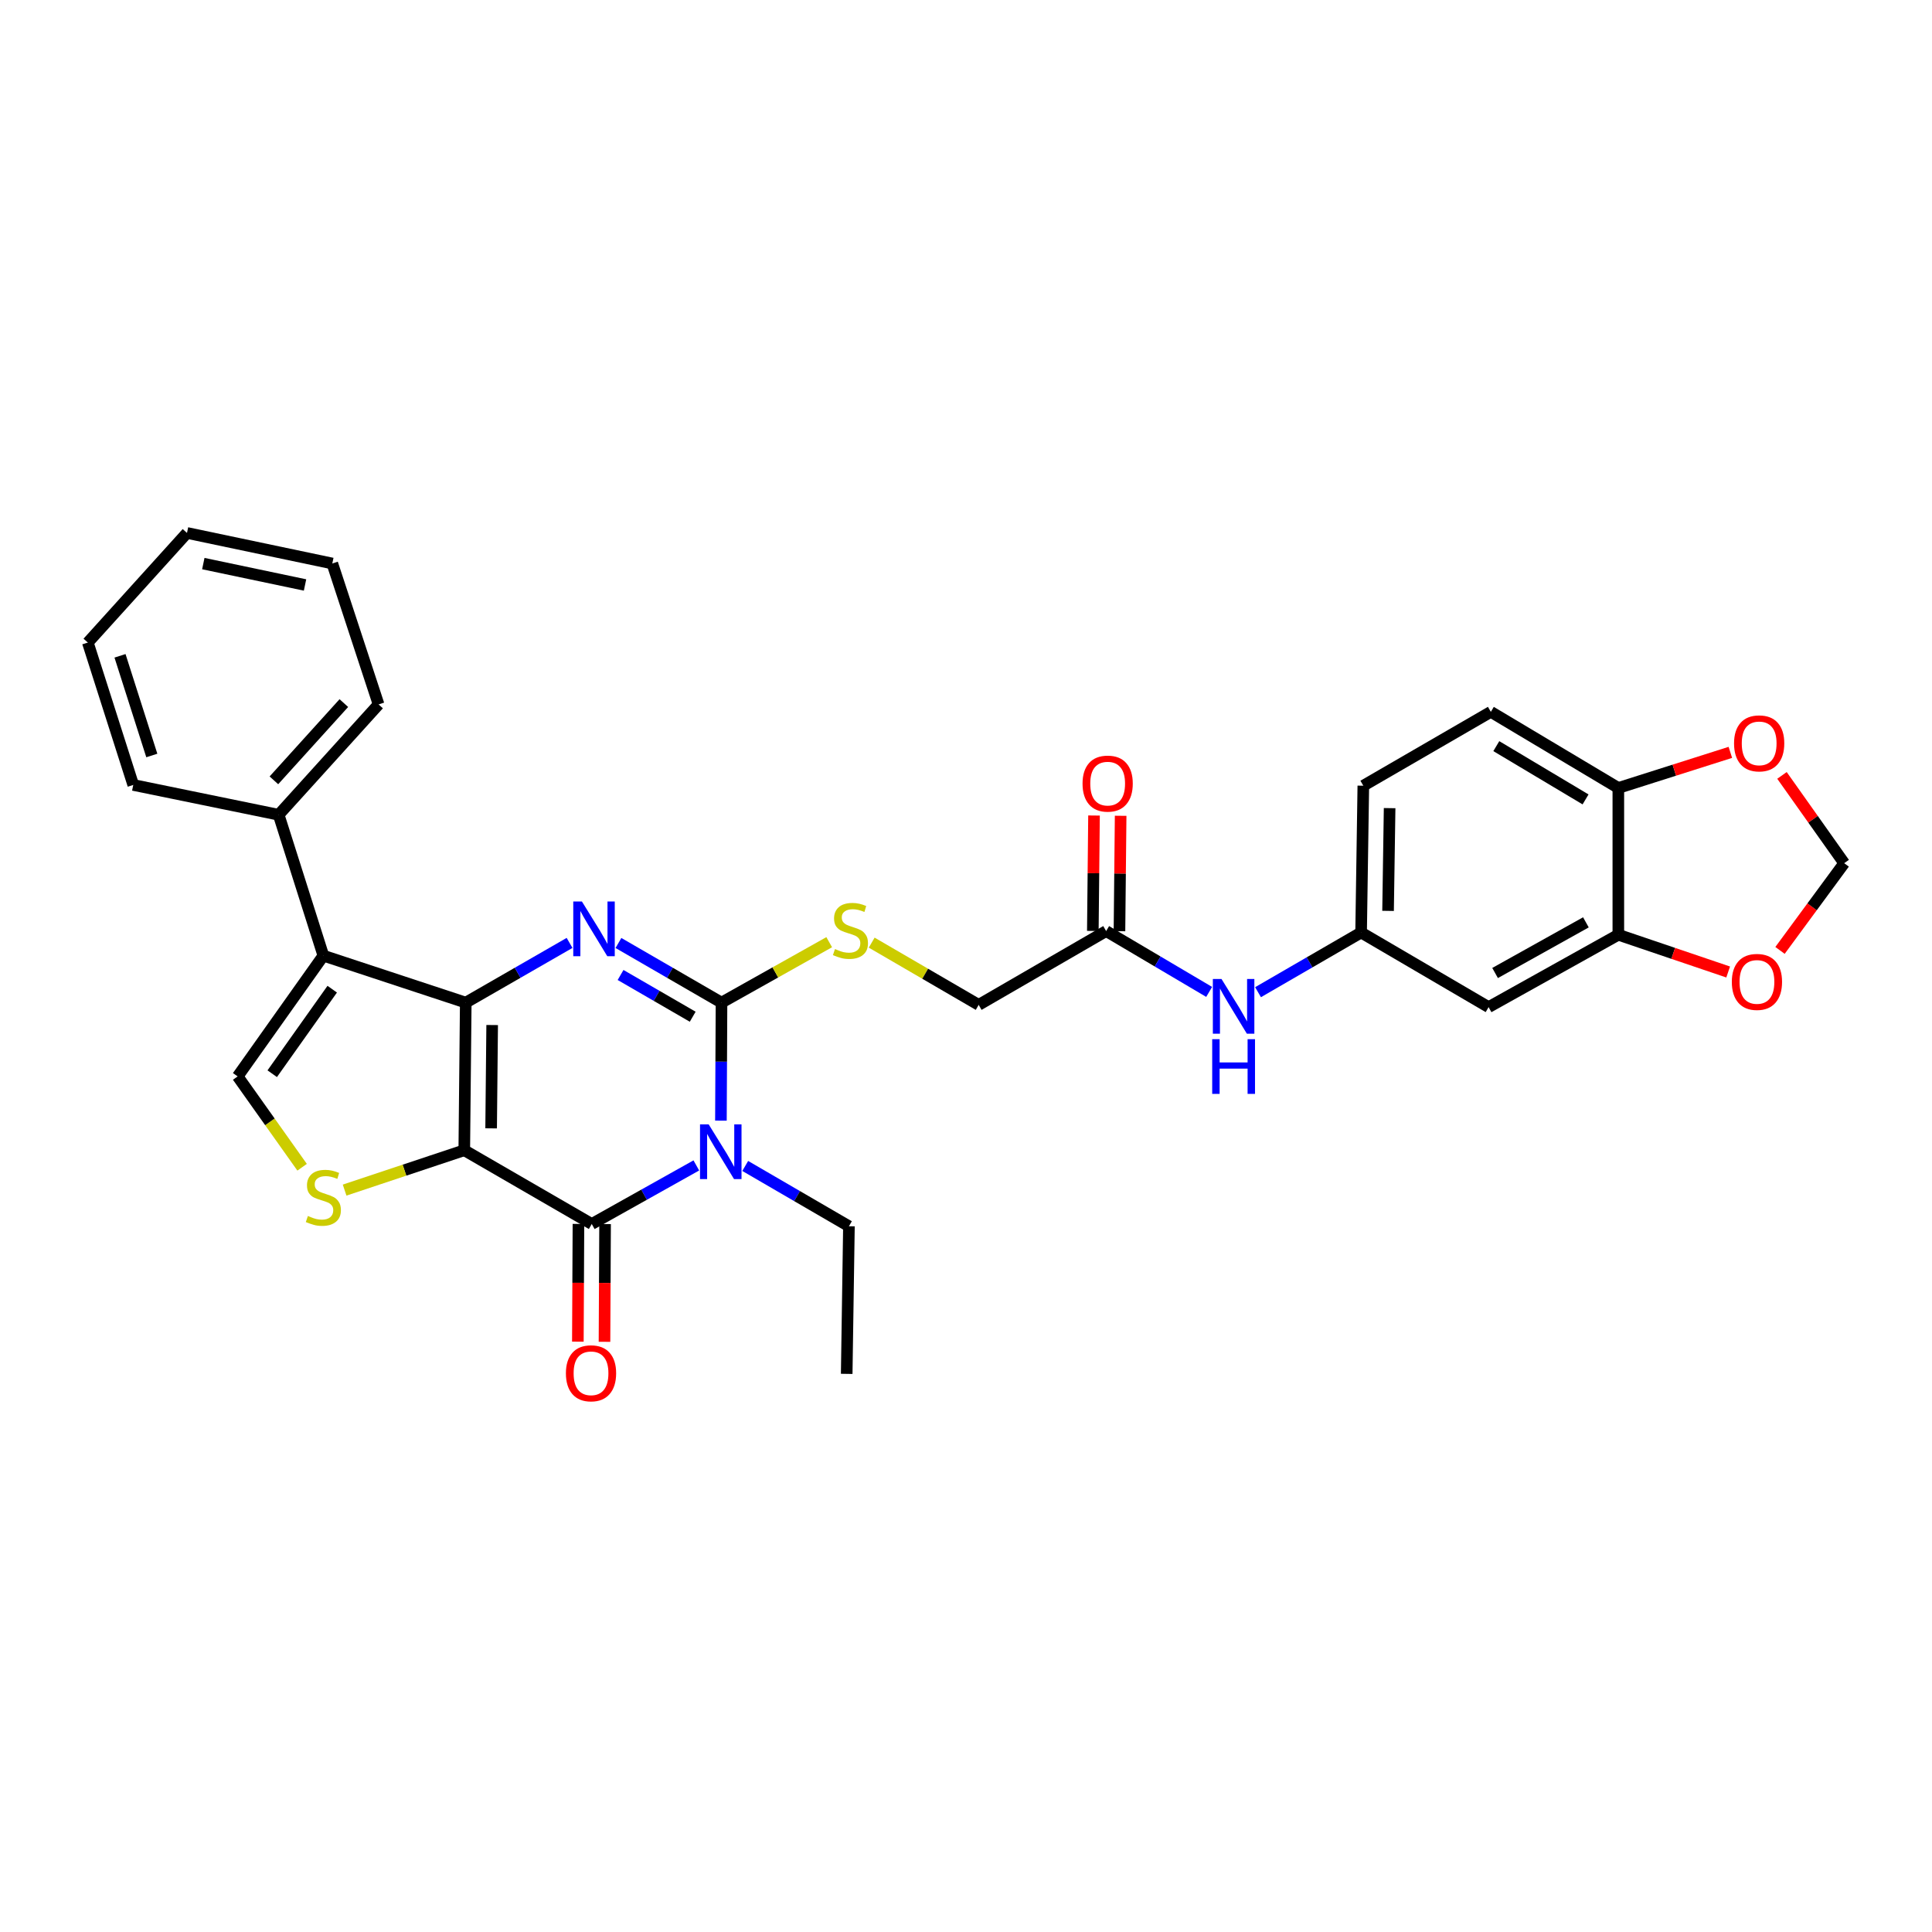 <?xml version='1.0' encoding='iso-8859-1'?>
<svg version='1.1' baseProfile='full'
              xmlns='http://www.w3.org/2000/svg'
                      xmlns:rdkit='http://www.rdkit.org/xml'
                      xmlns:xlink='http://www.w3.org/1999/xlink'
                  xml:space='preserve'
width='1000px' height='1000px' viewBox='0 0 1000 1000'>
<!-- END OF HEADER -->
<rect style='opacity:1.0;fill:#FFFFFF;stroke:none' width='1000' height='1000' x='0' y='0'> </rect>
<path class='bond-0' d='M 240.309,595.355 L 241.075,518.954' style='fill:none;fill-rule:evenodd;stroke:#000000;stroke-width:6px;stroke-linecap:butt;stroke-linejoin:miter;stroke-opacity:1' />
<path class='bond-0' d='M 254.208,584.033 L 254.744,530.553' style='fill:none;fill-rule:evenodd;stroke:#000000;stroke-width:6px;stroke-linecap:butt;stroke-linejoin:miter;stroke-opacity:1' />
<path class='bond-4' d='M 240.309,595.355 L 306.294,633.54' style='fill:none;fill-rule:evenodd;stroke:#000000;stroke-width:6px;stroke-linecap:butt;stroke-linejoin:miter;stroke-opacity:1' />
<path class='bond-6' d='M 240.309,595.355 L 209.34,605.676' style='fill:none;fill-rule:evenodd;stroke:#000000;stroke-width:6px;stroke-linecap:butt;stroke-linejoin:miter;stroke-opacity:1' />
<path class='bond-6' d='M 209.34,605.676 L 178.372,615.997' style='fill:none;fill-rule:evenodd;stroke:#CCCC00;stroke-width:6px;stroke-linecap:butt;stroke-linejoin:miter;stroke-opacity:1' />
<path class='bond-2' d='M 241.075,518.954 L 267.939,503.501' style='fill:none;fill-rule:evenodd;stroke:#000000;stroke-width:6px;stroke-linecap:butt;stroke-linejoin:miter;stroke-opacity:1' />
<path class='bond-2' d='M 267.939,503.501 L 294.804,488.048' style='fill:none;fill-rule:evenodd;stroke:#0000FF;stroke-width:6px;stroke-linecap:butt;stroke-linejoin:miter;stroke-opacity:1' />
<path class='bond-5' d='M 241.075,518.954 L 167.37,494.646' style='fill:none;fill-rule:evenodd;stroke:#000000;stroke-width:6px;stroke-linecap:butt;stroke-linejoin:miter;stroke-opacity:1' />
<path class='bond-1' d='M 360.415,603.224 L 333.355,618.382' style='fill:none;fill-rule:evenodd;stroke:#0000FF;stroke-width:6px;stroke-linecap:butt;stroke-linejoin:miter;stroke-opacity:1' />
<path class='bond-1' d='M 333.355,618.382 L 306.294,633.54' style='fill:none;fill-rule:evenodd;stroke:#000000;stroke-width:6px;stroke-linecap:butt;stroke-linejoin:miter;stroke-opacity:1' />
<path class='bond-3' d='M 373.148,580.047 L 373.3,549.501' style='fill:none;fill-rule:evenodd;stroke:#0000FF;stroke-width:6px;stroke-linecap:butt;stroke-linejoin:miter;stroke-opacity:1' />
<path class='bond-3' d='M 373.3,549.501 L 373.451,518.954' style='fill:none;fill-rule:evenodd;stroke:#000000;stroke-width:6px;stroke-linecap:butt;stroke-linejoin:miter;stroke-opacity:1' />
<path class='bond-21' d='M 385.727,603.496 L 412.567,619.1' style='fill:none;fill-rule:evenodd;stroke:#0000FF;stroke-width:6px;stroke-linecap:butt;stroke-linejoin:miter;stroke-opacity:1' />
<path class='bond-21' d='M 412.567,619.1 L 439.406,634.705' style='fill:none;fill-rule:evenodd;stroke:#000000;stroke-width:6px;stroke-linecap:butt;stroke-linejoin:miter;stroke-opacity:1' />
<path class='bond-32' d='M 320.105,488.087 L 346.778,503.521' style='fill:none;fill-rule:evenodd;stroke:#0000FF;stroke-width:6px;stroke-linecap:butt;stroke-linejoin:miter;stroke-opacity:1' />
<path class='bond-32' d='M 346.778,503.521 L 373.451,518.954' style='fill:none;fill-rule:evenodd;stroke:#000000;stroke-width:6px;stroke-linecap:butt;stroke-linejoin:miter;stroke-opacity:1' />
<path class='bond-32' d='M 321.203,504.649 L 339.874,515.452' style='fill:none;fill-rule:evenodd;stroke:#0000FF;stroke-width:6px;stroke-linecap:butt;stroke-linejoin:miter;stroke-opacity:1' />
<path class='bond-32' d='M 339.874,515.452 L 358.545,526.256' style='fill:none;fill-rule:evenodd;stroke:#000000;stroke-width:6px;stroke-linecap:butt;stroke-linejoin:miter;stroke-opacity:1' />
<path class='bond-8' d='M 373.451,518.954 L 401.323,503.314' style='fill:none;fill-rule:evenodd;stroke:#000000;stroke-width:6px;stroke-linecap:butt;stroke-linejoin:miter;stroke-opacity:1' />
<path class='bond-8' d='M 401.323,503.314 L 429.194,487.674' style='fill:none;fill-rule:evenodd;stroke:#CCCC00;stroke-width:6px;stroke-linecap:butt;stroke-linejoin:miter;stroke-opacity:1' />
<path class='bond-12' d='M 299.402,633.506 L 299.251,663.976' style='fill:none;fill-rule:evenodd;stroke:#000000;stroke-width:6px;stroke-linecap:butt;stroke-linejoin:miter;stroke-opacity:1' />
<path class='bond-12' d='M 299.251,663.976 L 299.099,694.446' style='fill:none;fill-rule:evenodd;stroke:#FF0000;stroke-width:6px;stroke-linecap:butt;stroke-linejoin:miter;stroke-opacity:1' />
<path class='bond-12' d='M 313.187,633.575 L 313.036,664.045' style='fill:none;fill-rule:evenodd;stroke:#000000;stroke-width:6px;stroke-linecap:butt;stroke-linejoin:miter;stroke-opacity:1' />
<path class='bond-12' d='M 313.036,664.045 L 312.885,694.515' style='fill:none;fill-rule:evenodd;stroke:#FF0000;stroke-width:6px;stroke-linecap:butt;stroke-linejoin:miter;stroke-opacity:1' />
<path class='bond-16' d='M 167.37,494.646 L 144.233,421.723' style='fill:none;fill-rule:evenodd;stroke:#000000;stroke-width:6px;stroke-linecap:butt;stroke-linejoin:miter;stroke-opacity:1' />
<path class='bond-31' d='M 167.37,494.646 L 123.012,557.147' style='fill:none;fill-rule:evenodd;stroke:#000000;stroke-width:6px;stroke-linecap:butt;stroke-linejoin:miter;stroke-opacity:1' />
<path class='bond-31' d='M 171.958,512 L 140.907,555.751' style='fill:none;fill-rule:evenodd;stroke:#000000;stroke-width:6px;stroke-linecap:butt;stroke-linejoin:miter;stroke-opacity:1' />
<path class='bond-7' d='M 156.373,604.166 L 139.693,580.656' style='fill:none;fill-rule:evenodd;stroke:#CCCC00;stroke-width:6px;stroke-linecap:butt;stroke-linejoin:miter;stroke-opacity:1' />
<path class='bond-7' d='M 139.693,580.656 L 123.012,557.147' style='fill:none;fill-rule:evenodd;stroke:#000000;stroke-width:6px;stroke-linecap:butt;stroke-linejoin:miter;stroke-opacity:1' />
<path class='bond-22' d='M 451.187,487.904 L 478.875,504.011' style='fill:none;fill-rule:evenodd;stroke:#CCCC00;stroke-width:6px;stroke-linecap:butt;stroke-linejoin:miter;stroke-opacity:1' />
<path class='bond-22' d='M 478.875,504.011 L 506.563,520.119' style='fill:none;fill-rule:evenodd;stroke:#000000;stroke-width:6px;stroke-linecap:butt;stroke-linejoin:miter;stroke-opacity:1' />
<path class='bond-9' d='M 837.647,483.825 L 770.497,521.283' style='fill:none;fill-rule:evenodd;stroke:#000000;stroke-width:6px;stroke-linecap:butt;stroke-linejoin:miter;stroke-opacity:1' />
<path class='bond-9' d='M 820.859,477.405 L 773.854,503.625' style='fill:none;fill-rule:evenodd;stroke:#000000;stroke-width:6px;stroke-linecap:butt;stroke-linejoin:miter;stroke-opacity:1' />
<path class='bond-15' d='M 837.647,483.825 L 866.072,493.465' style='fill:none;fill-rule:evenodd;stroke:#000000;stroke-width:6px;stroke-linecap:butt;stroke-linejoin:miter;stroke-opacity:1' />
<path class='bond-15' d='M 866.072,493.465 L 894.497,503.105' style='fill:none;fill-rule:evenodd;stroke:#FF0000;stroke-width:6px;stroke-linecap:butt;stroke-linejoin:miter;stroke-opacity:1' />
<path class='bond-34' d='M 837.647,483.825 L 837.647,407.845' style='fill:none;fill-rule:evenodd;stroke:#000000;stroke-width:6px;stroke-linecap:butt;stroke-linejoin:miter;stroke-opacity:1' />
<path class='bond-10' d='M 770.497,521.283 L 704.504,482.661' style='fill:none;fill-rule:evenodd;stroke:#000000;stroke-width:6px;stroke-linecap:butt;stroke-linejoin:miter;stroke-opacity:1' />
<path class='bond-11' d='M 572.541,481.918 L 506.563,520.119' style='fill:none;fill-rule:evenodd;stroke:#000000;stroke-width:6px;stroke-linecap:butt;stroke-linejoin:miter;stroke-opacity:1' />
<path class='bond-14' d='M 572.541,481.918 L 599.198,497.664' style='fill:none;fill-rule:evenodd;stroke:#000000;stroke-width:6px;stroke-linecap:butt;stroke-linejoin:miter;stroke-opacity:1' />
<path class='bond-14' d='M 599.198,497.664 L 625.856,513.409' style='fill:none;fill-rule:evenodd;stroke:#0000FF;stroke-width:6px;stroke-linecap:butt;stroke-linejoin:miter;stroke-opacity:1' />
<path class='bond-20' d='M 579.433,481.989 L 579.739,452.119' style='fill:none;fill-rule:evenodd;stroke:#000000;stroke-width:6px;stroke-linecap:butt;stroke-linejoin:miter;stroke-opacity:1' />
<path class='bond-20' d='M 579.739,452.119 L 580.044,422.25' style='fill:none;fill-rule:evenodd;stroke:#FF0000;stroke-width:6px;stroke-linecap:butt;stroke-linejoin:miter;stroke-opacity:1' />
<path class='bond-20' d='M 565.649,481.848 L 565.954,451.979' style='fill:none;fill-rule:evenodd;stroke:#000000;stroke-width:6px;stroke-linecap:butt;stroke-linejoin:miter;stroke-opacity:1' />
<path class='bond-20' d='M 565.954,451.979 L 566.259,422.109' style='fill:none;fill-rule:evenodd;stroke:#FF0000;stroke-width:6px;stroke-linecap:butt;stroke-linejoin:miter;stroke-opacity:1' />
<path class='bond-13' d='M 837.647,407.845 L 771.654,368.45' style='fill:none;fill-rule:evenodd;stroke:#000000;stroke-width:6px;stroke-linecap:butt;stroke-linejoin:miter;stroke-opacity:1' />
<path class='bond-13' d='M 820.682,413.773 L 774.487,386.196' style='fill:none;fill-rule:evenodd;stroke:#000000;stroke-width:6px;stroke-linecap:butt;stroke-linejoin:miter;stroke-opacity:1' />
<path class='bond-17' d='M 837.647,407.845 L 866.637,398.635' style='fill:none;fill-rule:evenodd;stroke:#000000;stroke-width:6px;stroke-linecap:butt;stroke-linejoin:miter;stroke-opacity:1' />
<path class='bond-17' d='M 866.637,398.635 L 895.628,389.424' style='fill:none;fill-rule:evenodd;stroke:#FF0000;stroke-width:6px;stroke-linecap:butt;stroke-linejoin:miter;stroke-opacity:1' />
<path class='bond-18' d='M 651.158,513.559 L 677.831,498.11' style='fill:none;fill-rule:evenodd;stroke:#0000FF;stroke-width:6px;stroke-linecap:butt;stroke-linejoin:miter;stroke-opacity:1' />
<path class='bond-18' d='M 677.831,498.11 L 704.504,482.661' style='fill:none;fill-rule:evenodd;stroke:#000000;stroke-width:6px;stroke-linecap:butt;stroke-linejoin:miter;stroke-opacity:1' />
<path class='bond-19' d='M 921.329,491.931 L 937.937,469.36' style='fill:none;fill-rule:evenodd;stroke:#FF0000;stroke-width:6px;stroke-linecap:butt;stroke-linejoin:miter;stroke-opacity:1' />
<path class='bond-19' d='M 937.937,469.36 L 954.545,446.789' style='fill:none;fill-rule:evenodd;stroke:#000000;stroke-width:6px;stroke-linecap:butt;stroke-linejoin:miter;stroke-opacity:1' />
<path class='bond-25' d='M 144.233,421.723 L 195.951,364.606' style='fill:none;fill-rule:evenodd;stroke:#000000;stroke-width:6px;stroke-linecap:butt;stroke-linejoin:miter;stroke-opacity:1' />
<path class='bond-25' d='M 141.772,403.902 L 177.975,363.92' style='fill:none;fill-rule:evenodd;stroke:#000000;stroke-width:6px;stroke-linecap:butt;stroke-linejoin:miter;stroke-opacity:1' />
<path class='bond-26' d='M 144.233,421.723 L 68.974,406.291' style='fill:none;fill-rule:evenodd;stroke:#000000;stroke-width:6px;stroke-linecap:butt;stroke-linejoin:miter;stroke-opacity:1' />
<path class='bond-35' d='M 922.347,401.349 L 938.446,424.069' style='fill:none;fill-rule:evenodd;stroke:#FF0000;stroke-width:6px;stroke-linecap:butt;stroke-linejoin:miter;stroke-opacity:1' />
<path class='bond-35' d='M 938.446,424.069 L 954.545,446.789' style='fill:none;fill-rule:evenodd;stroke:#000000;stroke-width:6px;stroke-linecap:butt;stroke-linejoin:miter;stroke-opacity:1' />
<path class='bond-24' d='M 704.504,482.661 L 705.653,406.681' style='fill:none;fill-rule:evenodd;stroke:#000000;stroke-width:6px;stroke-linecap:butt;stroke-linejoin:miter;stroke-opacity:1' />
<path class='bond-24' d='M 718.46,471.472 L 719.264,418.287' style='fill:none;fill-rule:evenodd;stroke:#000000;stroke-width:6px;stroke-linecap:butt;stroke-linejoin:miter;stroke-opacity:1' />
<path class='bond-27' d='M 439.406,634.705 L 438.25,711.113' style='fill:none;fill-rule:evenodd;stroke:#000000;stroke-width:6px;stroke-linecap:butt;stroke-linejoin:miter;stroke-opacity:1' />
<path class='bond-23' d='M 771.654,368.45 L 705.653,406.681' style='fill:none;fill-rule:evenodd;stroke:#000000;stroke-width:6px;stroke-linecap:butt;stroke-linejoin:miter;stroke-opacity:1' />
<path class='bond-29' d='M 195.951,364.606 L 172.003,291.666' style='fill:none;fill-rule:evenodd;stroke:#000000;stroke-width:6px;stroke-linecap:butt;stroke-linejoin:miter;stroke-opacity:1' />
<path class='bond-28' d='M 68.974,406.291 L 45.455,332.586' style='fill:none;fill-rule:evenodd;stroke:#000000;stroke-width:6px;stroke-linecap:butt;stroke-linejoin:miter;stroke-opacity:1' />
<path class='bond-28' d='M 78.579,391.044 L 62.115,339.451' style='fill:none;fill-rule:evenodd;stroke:#000000;stroke-width:6px;stroke-linecap:butt;stroke-linejoin:miter;stroke-opacity:1' />
<path class='bond-30' d='M 45.455,332.586 L 96.789,275.852' style='fill:none;fill-rule:evenodd;stroke:#000000;stroke-width:6px;stroke-linecap:butt;stroke-linejoin:miter;stroke-opacity:1' />
<path class='bond-33' d='M 172.003,291.666 L 96.789,275.852' style='fill:none;fill-rule:evenodd;stroke:#000000;stroke-width:6px;stroke-linecap:butt;stroke-linejoin:miter;stroke-opacity:1' />
<path class='bond-33' d='M 157.885,302.784 L 105.235,291.714' style='fill:none;fill-rule:evenodd;stroke:#000000;stroke-width:6px;stroke-linecap:butt;stroke-linejoin:miter;stroke-opacity:1' />
<path  class='atom-2' d='M 366.809 581.976
L 376.089 596.976
Q 377.009 598.456, 378.489 601.136
Q 379.969 603.816, 380.049 603.976
L 380.049 581.976
L 383.809 581.976
L 383.809 610.296
L 379.929 610.296
L 369.969 593.896
Q 368.809 591.976, 367.569 589.776
Q 366.369 587.576, 366.009 586.896
L 366.009 610.296
L 362.329 610.296
L 362.329 581.976
L 366.809 581.976
' fill='#0000FF'/>
<path  class='atom-3' d='M 301.198 466.609
L 310.478 481.609
Q 311.398 483.089, 312.878 485.769
Q 314.358 488.449, 314.438 488.609
L 314.438 466.609
L 318.198 466.609
L 318.198 494.929
L 314.318 494.929
L 304.358 478.529
Q 303.198 476.609, 301.958 474.409
Q 300.758 472.209, 300.398 471.529
L 300.398 494.929
L 296.718 494.929
L 296.718 466.609
L 301.198 466.609
' fill='#0000FF'/>
<path  class='atom-7' d='M 159.37 629.383
Q 159.69 629.503, 161.01 630.063
Q 162.33 630.623, 163.77 630.983
Q 165.25 631.303, 166.69 631.303
Q 169.37 631.303, 170.93 630.023
Q 172.49 628.703, 172.49 626.423
Q 172.49 624.863, 171.69 623.903
Q 170.93 622.943, 169.73 622.423
Q 168.53 621.903, 166.53 621.303
Q 164.01 620.543, 162.49 619.823
Q 161.01 619.103, 159.93 617.583
Q 158.89 616.063, 158.89 613.503
Q 158.89 609.943, 161.29 607.743
Q 163.73 605.543, 168.53 605.543
Q 171.81 605.543, 175.53 607.103
L 174.61 610.183
Q 171.21 608.783, 168.65 608.783
Q 165.89 608.783, 164.37 609.943
Q 162.85 611.063, 162.89 613.023
Q 162.89 614.543, 163.65 615.463
Q 164.45 616.383, 165.57 616.903
Q 166.73 617.423, 168.65 618.023
Q 171.21 618.823, 172.73 619.623
Q 174.25 620.423, 175.33 622.063
Q 176.45 623.663, 176.45 626.423
Q 176.45 630.343, 173.81 632.463
Q 171.21 634.543, 166.85 634.543
Q 164.33 634.543, 162.41 633.983
Q 160.53 633.463, 158.29 632.543
L 159.37 629.383
' fill='#CCCC00'/>
<path  class='atom-9' d='M 432.187 491.225
Q 432.507 491.345, 433.827 491.905
Q 435.147 492.465, 436.587 492.825
Q 438.067 493.145, 439.507 493.145
Q 442.187 493.145, 443.747 491.865
Q 445.307 490.545, 445.307 488.265
Q 445.307 486.705, 444.507 485.745
Q 443.747 484.785, 442.547 484.265
Q 441.347 483.745, 439.347 483.145
Q 436.827 482.385, 435.307 481.665
Q 433.827 480.945, 432.747 479.425
Q 431.707 477.905, 431.707 475.345
Q 431.707 471.785, 434.107 469.585
Q 436.547 467.385, 441.347 467.385
Q 444.627 467.385, 448.347 468.945
L 447.427 472.025
Q 444.027 470.625, 441.467 470.625
Q 438.707 470.625, 437.187 471.785
Q 435.667 472.905, 435.707 474.865
Q 435.707 476.385, 436.467 477.305
Q 437.267 478.225, 438.387 478.745
Q 439.547 479.265, 441.467 479.865
Q 444.027 480.665, 445.547 481.465
Q 447.067 482.265, 448.147 483.905
Q 449.267 485.505, 449.267 488.265
Q 449.267 492.185, 446.627 494.305
Q 444.027 496.385, 439.667 496.385
Q 437.147 496.385, 435.227 495.825
Q 433.347 495.305, 431.107 494.385
L 432.187 491.225
' fill='#CCCC00'/>
<path  class='atom-13' d='M 292.911 710.81
Q 292.911 704.01, 296.271 700.21
Q 299.631 696.41, 305.911 696.41
Q 312.191 696.41, 315.551 700.21
Q 318.911 704.01, 318.911 710.81
Q 318.911 717.69, 315.511 721.61
Q 312.111 725.49, 305.911 725.49
Q 299.671 725.49, 296.271 721.61
Q 292.911 717.73, 292.911 710.81
M 305.911 722.29
Q 310.231 722.29, 312.551 719.41
Q 314.911 716.49, 314.911 710.81
Q 314.911 705.25, 312.551 702.45
Q 310.231 699.61, 305.911 699.61
Q 301.591 699.61, 299.231 702.41
Q 296.911 705.21, 296.911 710.81
Q 296.911 716.53, 299.231 719.41
Q 301.591 722.29, 305.911 722.29
' fill='#FF0000'/>
<path  class='atom-15' d='M 632.251 506.724
L 641.531 521.724
Q 642.451 523.204, 643.931 525.884
Q 645.411 528.564, 645.491 528.724
L 645.491 506.724
L 649.251 506.724
L 649.251 535.044
L 645.371 535.044
L 635.411 518.644
Q 634.251 516.724, 633.011 514.524
Q 631.811 512.324, 631.451 511.644
L 631.451 535.044
L 627.771 535.044
L 627.771 506.724
L 632.251 506.724
' fill='#0000FF'/>
<path  class='atom-15' d='M 627.431 537.876
L 631.271 537.876
L 631.271 549.916
L 645.751 549.916
L 645.751 537.876
L 649.591 537.876
L 649.591 566.196
L 645.751 566.196
L 645.751 553.116
L 631.271 553.116
L 631.271 566.196
L 627.431 566.196
L 627.431 537.876
' fill='#0000FF'/>
<path  class='atom-16' d='M 896.391 508.236
Q 896.391 501.436, 899.751 497.636
Q 903.111 493.836, 909.391 493.836
Q 915.671 493.836, 919.031 497.636
Q 922.391 501.436, 922.391 508.236
Q 922.391 515.116, 918.991 519.036
Q 915.591 522.916, 909.391 522.916
Q 903.151 522.916, 899.751 519.036
Q 896.391 515.156, 896.391 508.236
M 909.391 519.716
Q 913.711 519.716, 916.031 516.836
Q 918.391 513.916, 918.391 508.236
Q 918.391 502.676, 916.031 499.876
Q 913.711 497.036, 909.391 497.036
Q 905.071 497.036, 902.711 499.836
Q 900.391 502.636, 900.391 508.236
Q 900.391 513.956, 902.711 516.836
Q 905.071 519.716, 909.391 519.716
' fill='#FF0000'/>
<path  class='atom-18' d='M 897.54 384.766
Q 897.54 377.966, 900.9 374.166
Q 904.26 370.366, 910.54 370.366
Q 916.82 370.366, 920.18 374.166
Q 923.54 377.966, 923.54 384.766
Q 923.54 391.646, 920.14 395.566
Q 916.74 399.446, 910.54 399.446
Q 904.3 399.446, 900.9 395.566
Q 897.54 391.686, 897.54 384.766
M 910.54 396.246
Q 914.86 396.246, 917.18 393.366
Q 919.54 390.446, 919.54 384.766
Q 919.54 379.206, 917.18 376.406
Q 914.86 373.566, 910.54 373.566
Q 906.22 373.566, 903.86 376.366
Q 901.54 379.166, 901.54 384.766
Q 901.54 390.486, 903.86 393.366
Q 906.22 396.246, 910.54 396.246
' fill='#FF0000'/>
<path  class='atom-21' d='M 560.322 405.59
Q 560.322 398.79, 563.682 394.99
Q 567.042 391.19, 573.322 391.19
Q 579.602 391.19, 582.962 394.99
Q 586.322 398.79, 586.322 405.59
Q 586.322 412.47, 582.922 416.39
Q 579.522 420.27, 573.322 420.27
Q 567.082 420.27, 563.682 416.39
Q 560.322 412.51, 560.322 405.59
M 573.322 417.07
Q 577.642 417.07, 579.962 414.19
Q 582.322 411.27, 582.322 405.59
Q 582.322 400.03, 579.962 397.23
Q 577.642 394.39, 573.322 394.39
Q 569.002 394.39, 566.642 397.19
Q 564.322 399.99, 564.322 405.59
Q 564.322 411.31, 566.642 414.19
Q 569.002 417.07, 573.322 417.07
' fill='#FF0000'/>
</svg>
